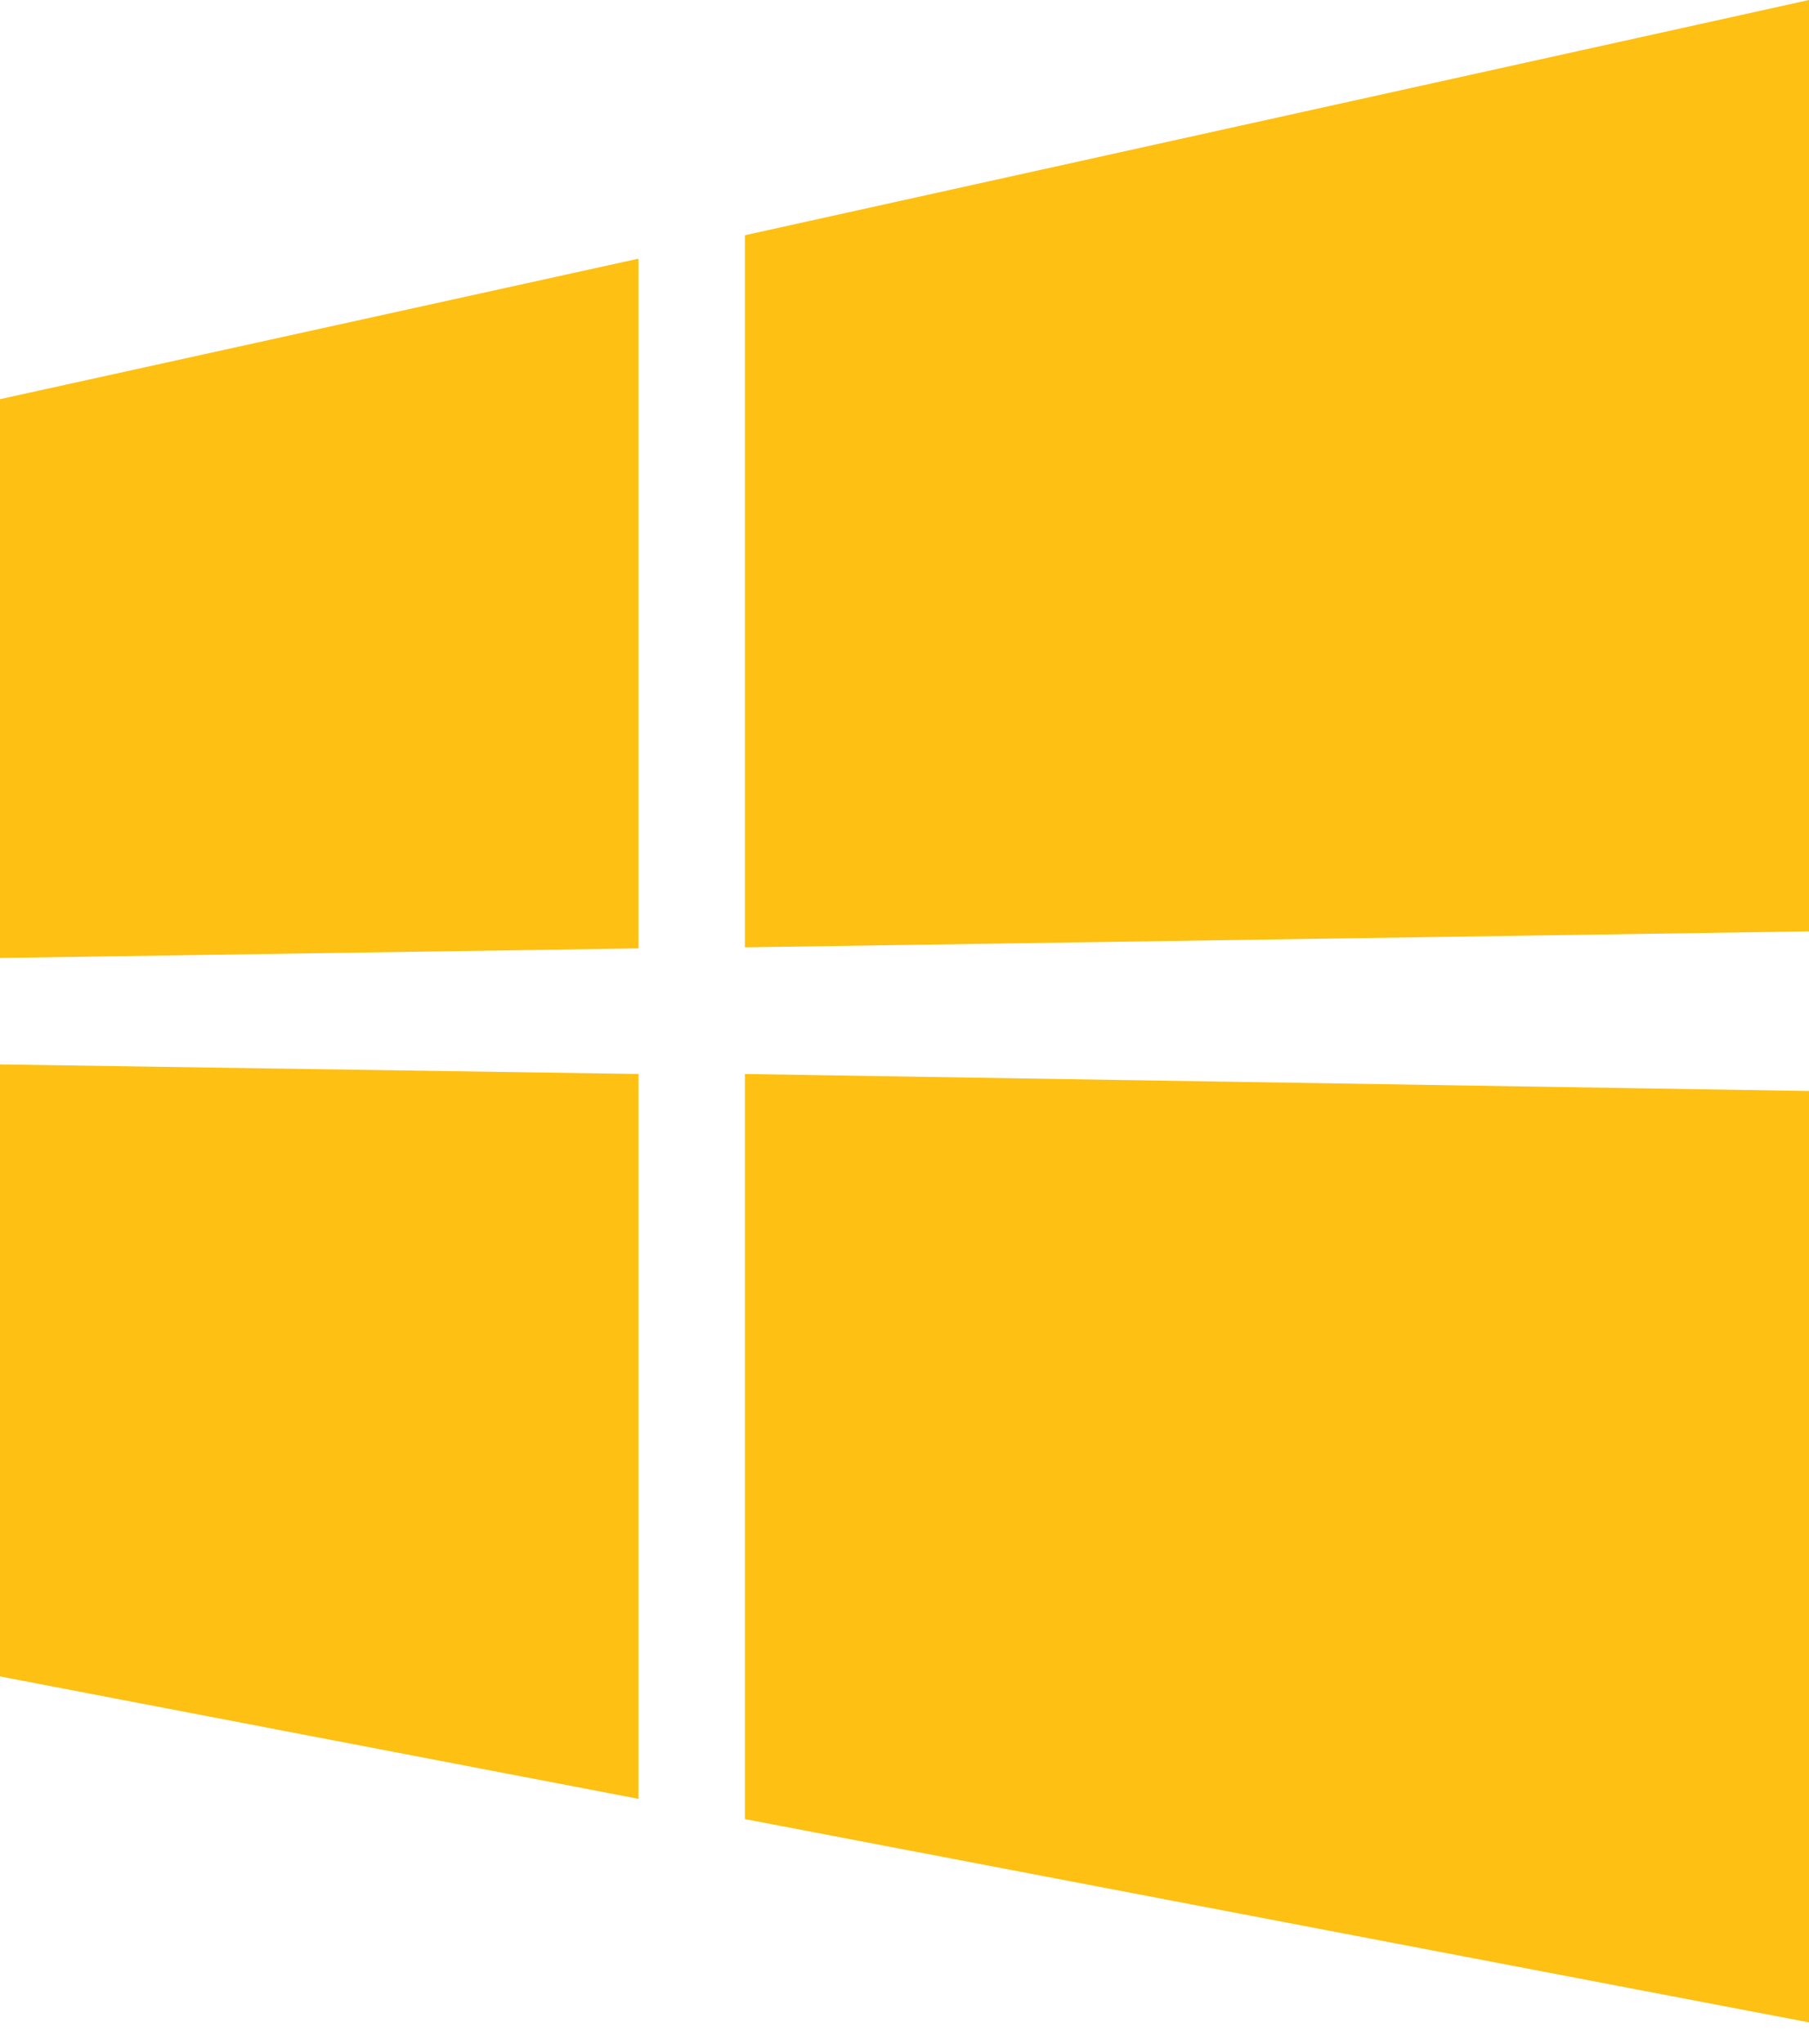 <svg width="54" height="61" viewBox="0 0 54 61" fill="none" xmlns="http://www.w3.org/2000/svg">
<path d="M0 28.588V11.912L19.059 7.719V28.302L0 28.588ZM54 0V27.794L22.235 28.271V7.02L54 0ZM0 31.765L19.059 32.051V53.682L0 50.029V31.765ZM54 32.559V60.353L22.235 54.286V32.051L54 32.559Z" fill="#FEC012"/>
</svg>

